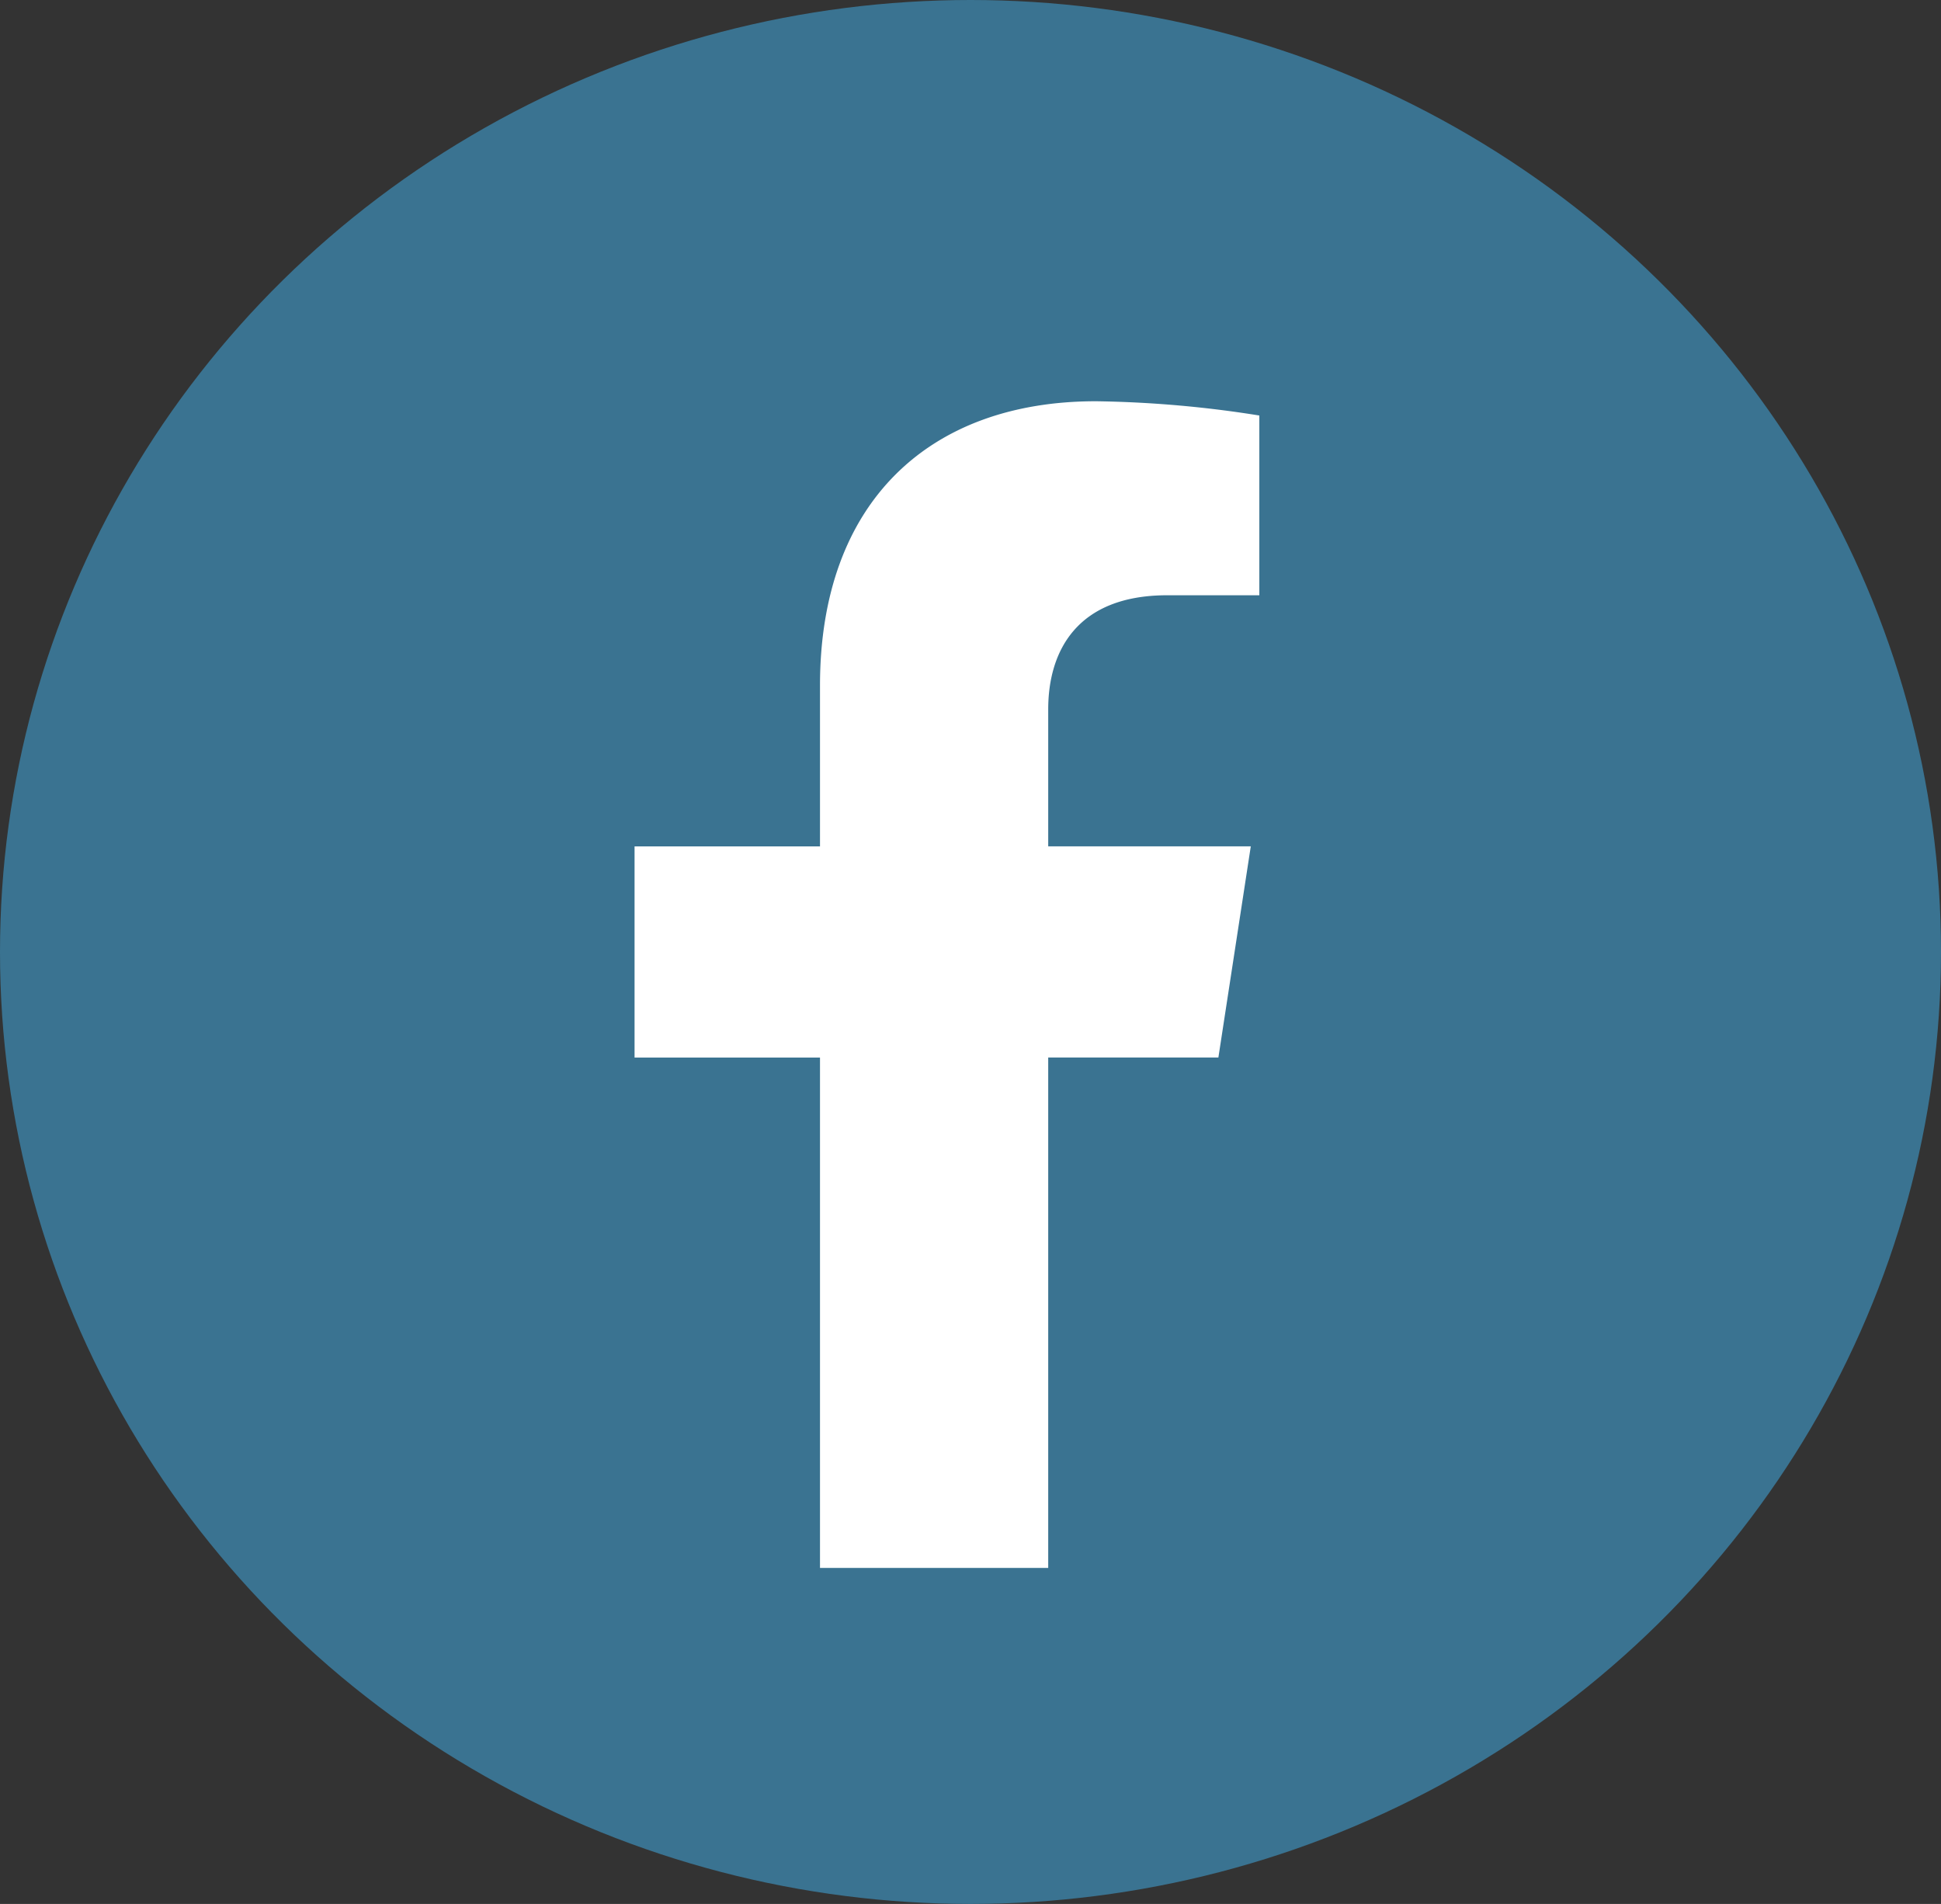 <svg xmlns="http://www.w3.org/2000/svg" xmlns:xlink="http://www.w3.org/1999/xlink" width="52" height="51" viewBox="0 0 52 51">
  <rect x="0" y="0" width="52" height="51" fill="#333333" stroke="none"/>
  <defs>
    <clipPath id="clip-path">
      <rect id="Rectangle_9" data-name="Rectangle 9" width="16.738" height="31.252" fill="#fff"/>
    </clipPath>
  </defs>
  <g id="Group_3199" data-name="Group 3199" transform="translate(-1854 -13)">
    <ellipse id="Circle" cx="26" cy="25.5" rx="26" ry="25.5" transform="translate(1854 13)" fill="#3a7391"/>
    <g id="Group_52" data-name="Group 52" transform="translate(1871 23.748)">
      <g id="Group_47" data-name="Group 47" clip-path="url(#clip-path)">
        <path id="Path_122" data-name="Path 122" d="M15.641,17.579l.868-5.656H11.082V8.253c0-1.547.758-3.056,3.189-3.056h2.467V.382A30.087,30.087,0,0,0,12.358,0C7.889,0,4.968,2.709,4.968,7.613v4.311H0v5.656H4.968V31.252h6.114V17.579Z" fill="#fff"/>
      </g>
    </g>
  </g>
</svg>
